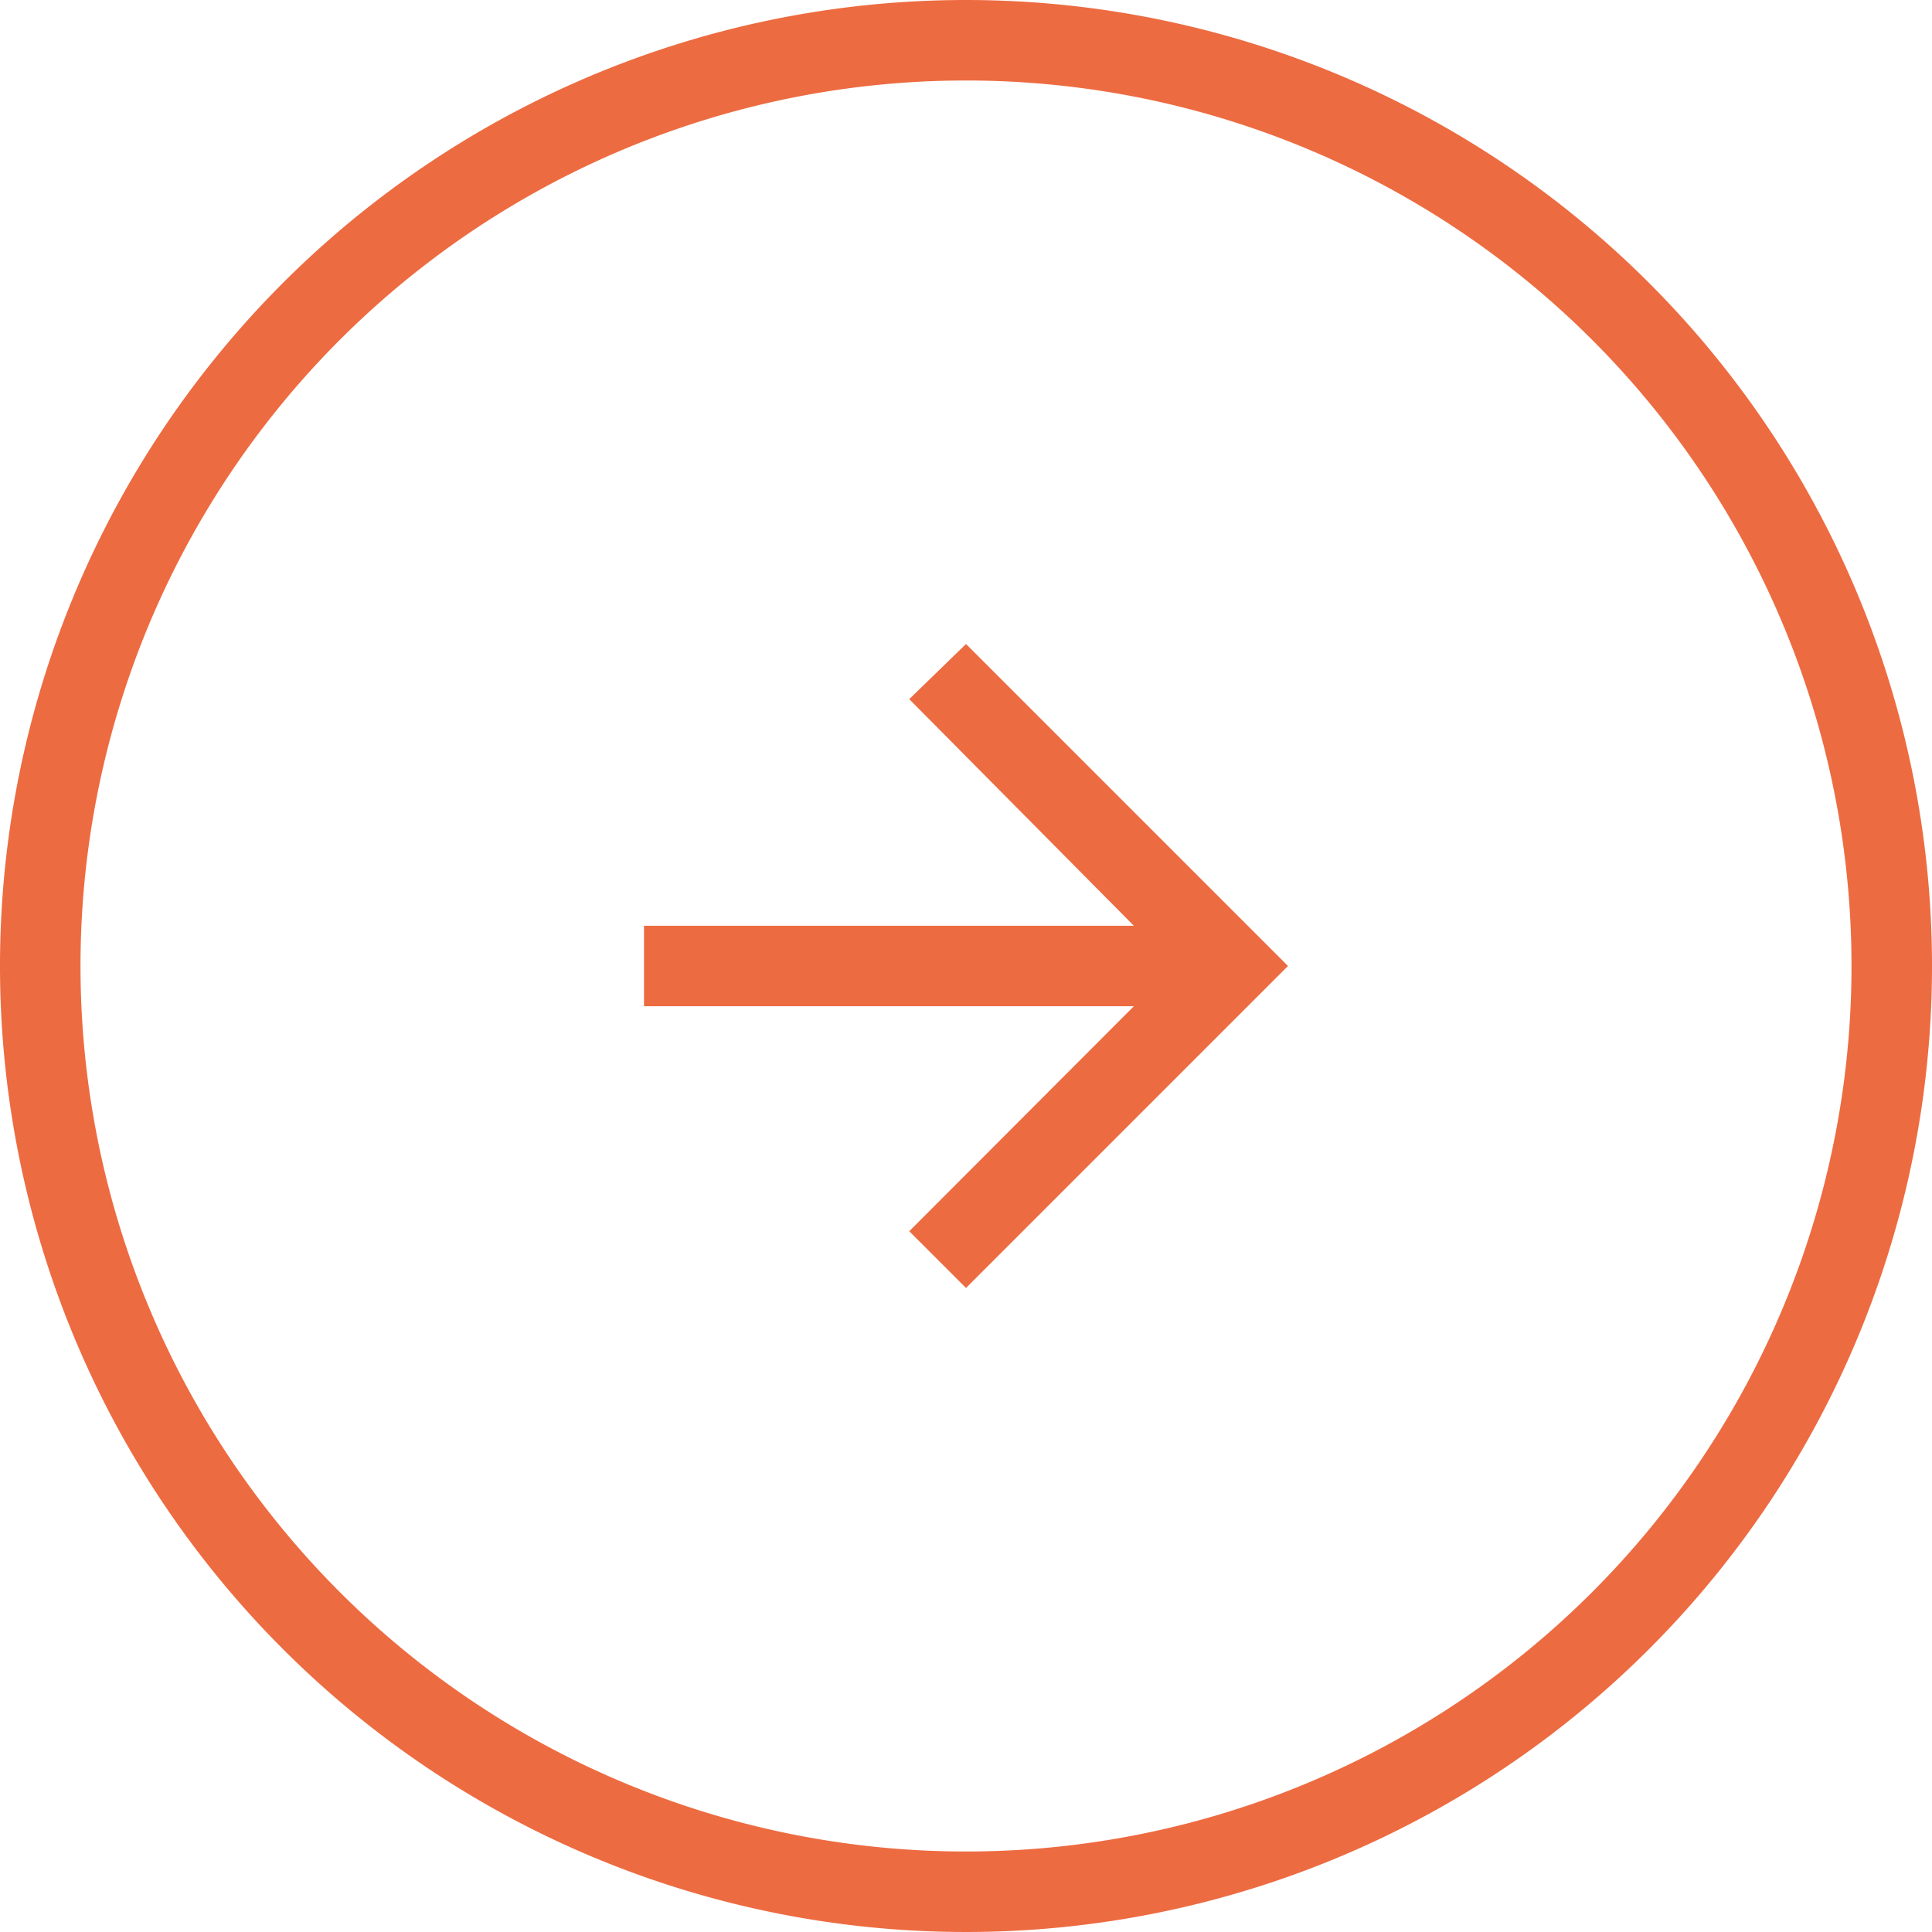 <svg id="Layer_1" data-name="Layer 1" xmlns="http://www.w3.org/2000/svg" viewBox="0 0 48 48"><defs><style>.cls-1{fill:#ed6b41;}.cls-2{fill:none;stroke:#223654;stroke-miterlimit:10;}</style></defs><title>fleche_ronde_vide</title><path class="cls-1" d="M24,2A22,22,0,1,1,2,24,22,22,0,0,1,24,2m0-2A24,24,0,1,0,48,24,24,24,0,0,0,24,0Z"/><path class="cls-1" d="M24,16l8,8-8,8-1.41-1.41L28.17,25H16V23H28.17l-5.58-5.63Z"/><rect class="cls-2" x="-809.23" y="-480.12" width="1752.62" height="1674.77"/></svg>